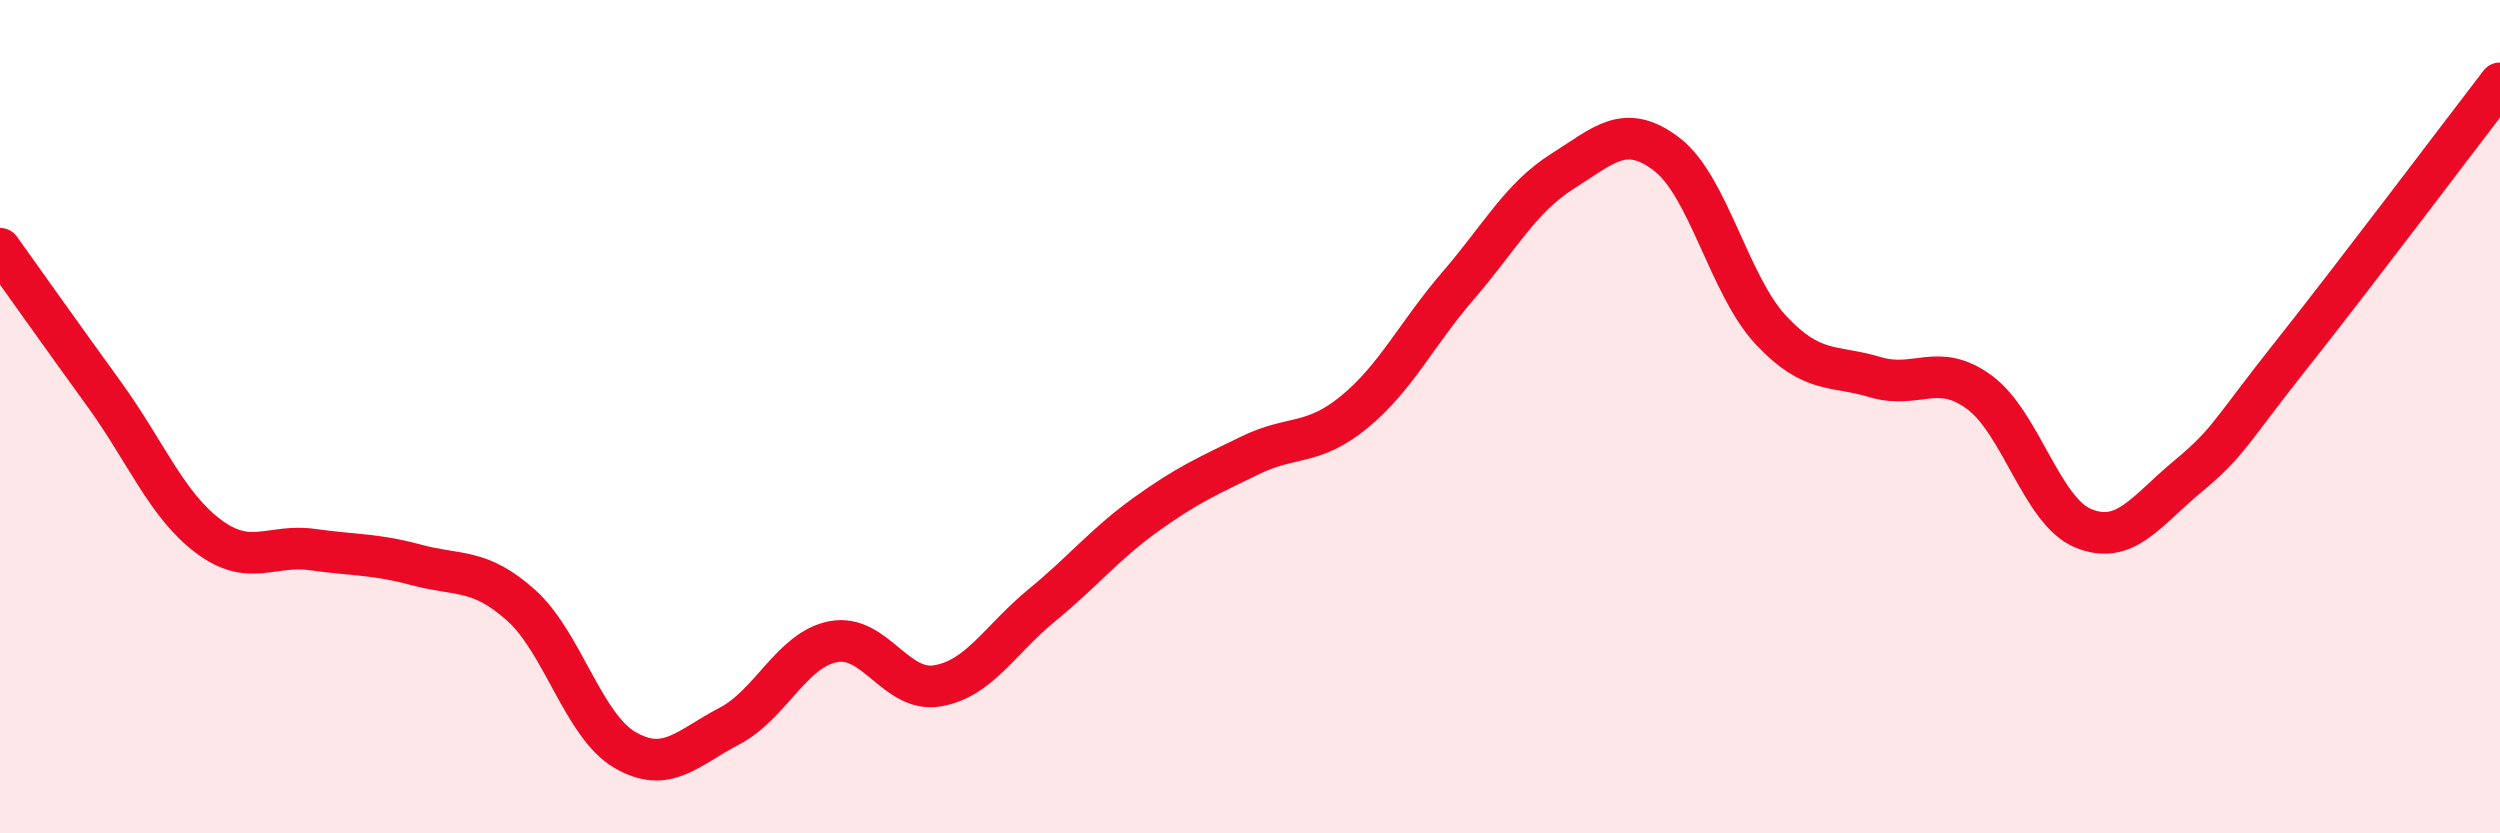 
    <svg width="60" height="20" viewBox="0 0 60 20" xmlns="http://www.w3.org/2000/svg">
      <path
        d="M 0,5.97 C 0.5,6.67 1.5,8.08 2.5,9.46 C 3.5,10.84 4,12.12 5,12.87 C 6,13.62 6.5,13.05 7.5,13.19 C 8.5,13.33 9,13.29 10,13.56 C 11,13.83 11.5,13.63 12.5,14.52 C 13.5,15.41 14,17.42 15,18 C 16,18.58 16.5,17.95 17.5,17.43 C 18.5,16.91 19,15.59 20,15.4 C 21,15.21 21.5,16.63 22.5,16.46 C 23.5,16.29 24,15.35 25,14.53 C 26,13.71 26.5,13.07 27.5,12.35 C 28.5,11.63 29,11.42 30,10.93 C 31,10.44 31.5,10.71 32.5,9.89 C 33.5,9.07 34,8.01 35,6.85 C 36,5.69 36.5,4.74 37.5,4.11 C 38.5,3.48 39,2.94 40,3.7 C 41,4.46 41.5,6.85 42.5,7.92 C 43.5,8.99 44,8.75 45,9.05 C 46,9.35 46.5,8.68 47.5,9.41 C 48.5,10.14 49,12.27 50,12.68 C 51,13.09 51.5,12.27 52.5,11.44 C 53.5,10.61 53.5,10.4 55,8.51 C 56.5,6.62 59,3.3 60,2L60 20L0 20Z"
        fill="#EB0A25"
        opacity="0.1"
        stroke-linecap="round"
        stroke-linejoin="round"
      />
      <path
        d="M 0,5.97 C 0.5,6.67 1.5,8.08 2.5,9.46 C 3.5,10.84 4,12.12 5,12.87 C 6,13.62 6.5,13.05 7.5,13.19 C 8.5,13.33 9,13.29 10,13.56 C 11,13.83 11.5,13.63 12.5,14.52 C 13.5,15.41 14,17.42 15,18 C 16,18.58 16.5,17.95 17.5,17.43 C 18.5,16.91 19,15.59 20,15.4 C 21,15.21 21.5,16.63 22.5,16.46 C 23.5,16.29 24,15.35 25,14.53 C 26,13.71 26.5,13.07 27.5,12.35 C 28.5,11.63 29,11.42 30,10.93 C 31,10.44 31.5,10.71 32.5,9.89 C 33.5,9.07 34,8.01 35,6.85 C 36,5.69 36.5,4.74 37.5,4.11 C 38.5,3.48 39,2.94 40,3.7 C 41,4.46 41.5,6.85 42.5,7.92 C 43.5,8.99 44,8.75 45,9.05 C 46,9.35 46.5,8.68 47.5,9.41 C 48.5,10.14 49,12.27 50,12.68 C 51,13.09 51.5,12.27 52.5,11.44 C 53.5,10.61 53.5,10.4 55,8.51 C 56.5,6.62 59,3.3 60,2"
        stroke="#EB0A25"
        stroke-width="1"
        fill="none"
        stroke-linecap="round"
        stroke-linejoin="round"
      />
    </svg>
  
